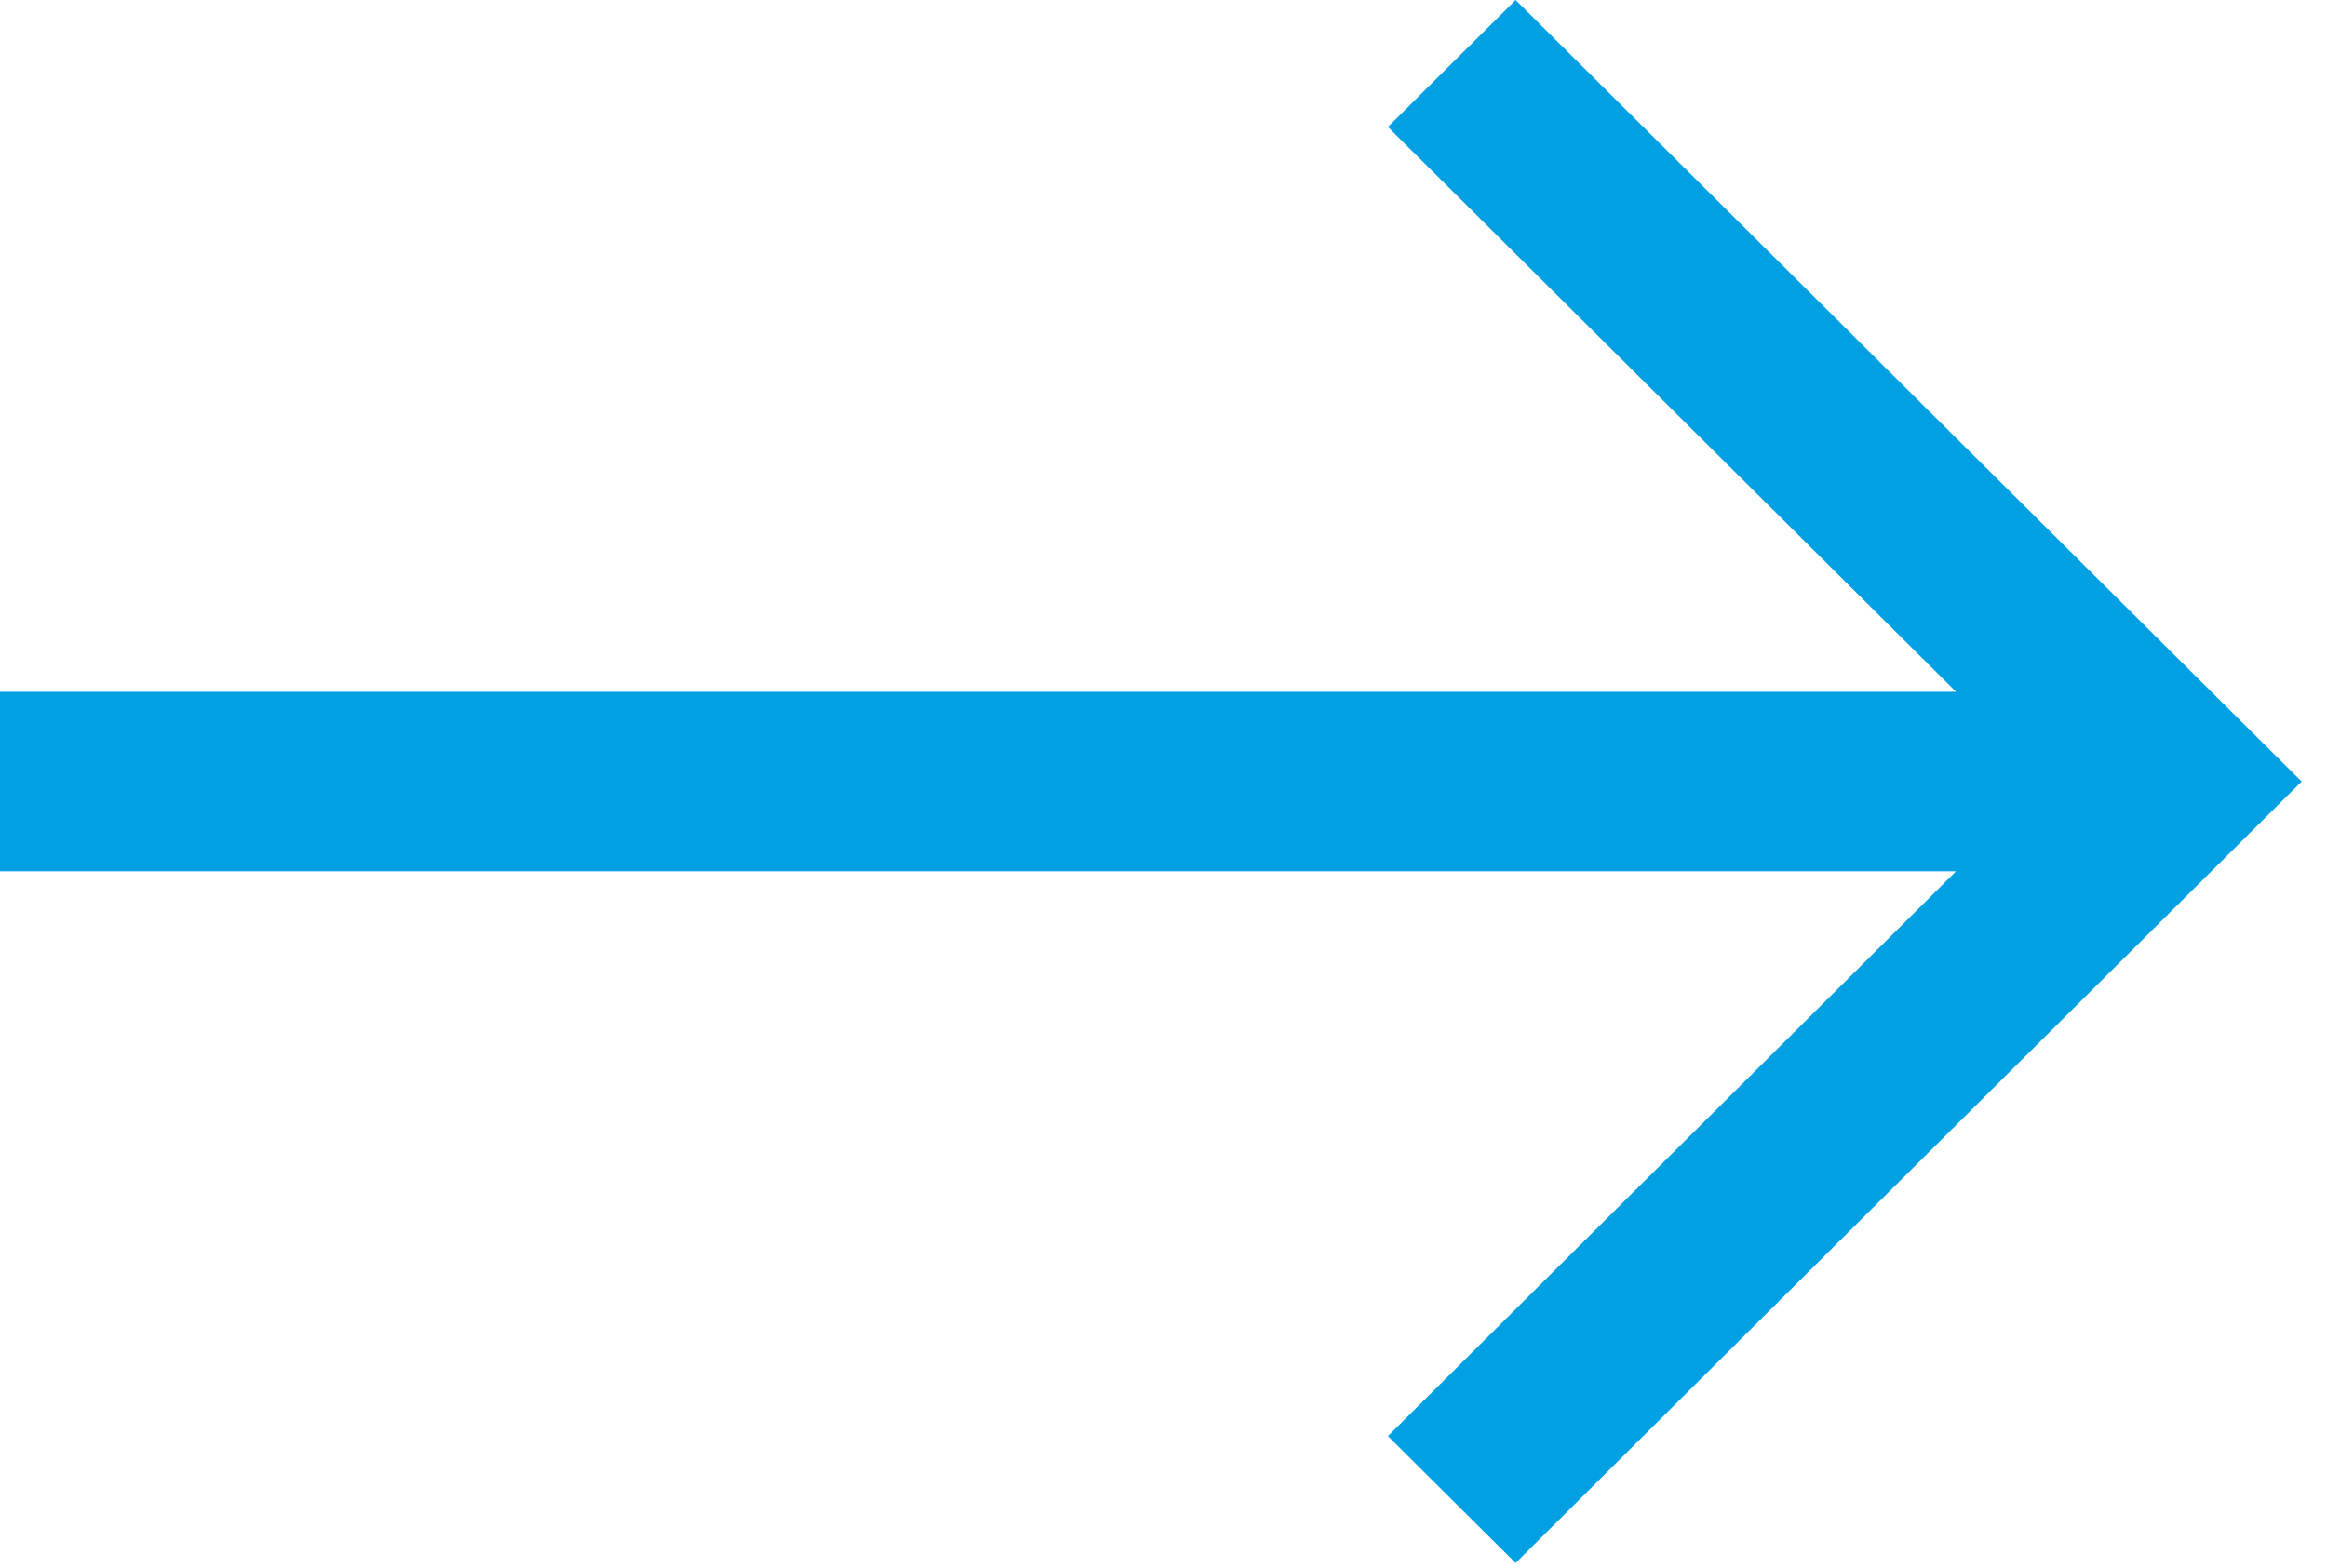 <?xml version="1.0" encoding="UTF-8"?> <svg xmlns="http://www.w3.org/2000/svg" width="46" height="31" viewBox="0 0 46 31" fill="none"><path d="M29.96 1.04766e-05L27.436 2.51L38.667 13.678L1.24123e-06 13.678L0 17.228L38.667 17.228L27.436 28.396L29.96 30.906L45.499 15.453L29.96 1.04766e-05Z" fill="#00A0E3"></path></svg> 